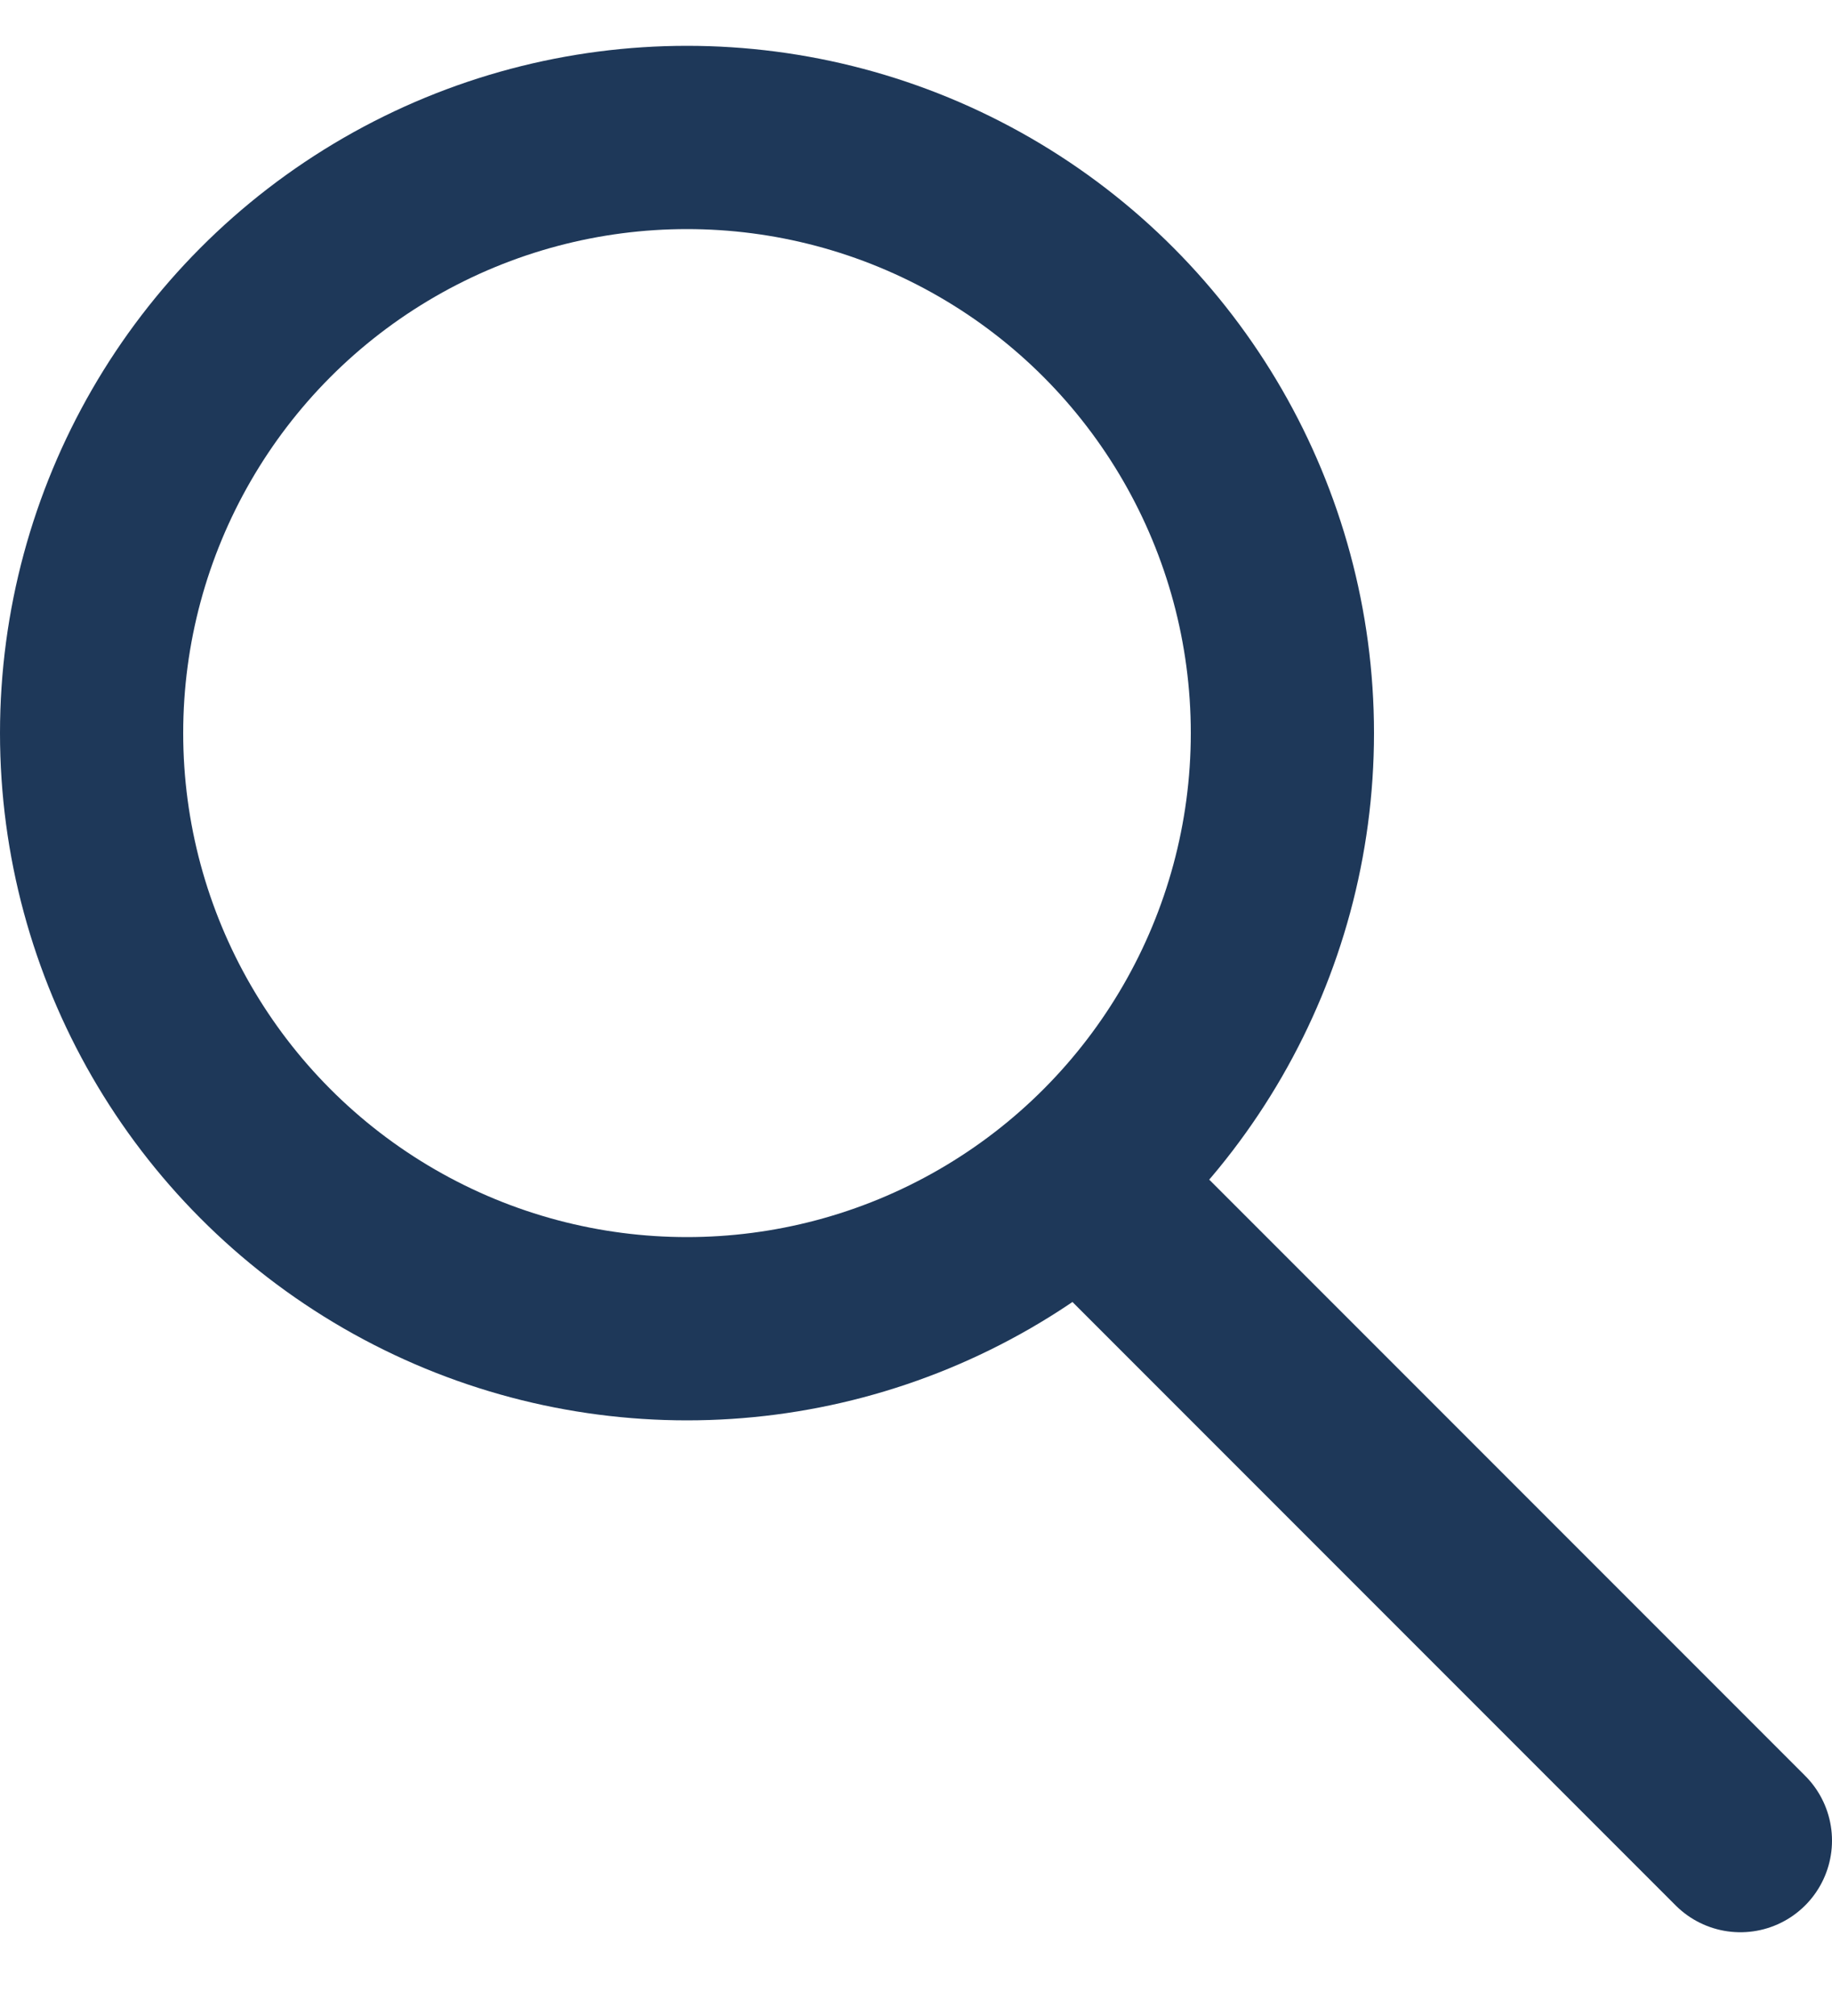 <svg fill="none" height="22" viewBox="0 0 20 22" width="20" xmlns="http://www.w3.org/2000/svg"><g stroke="#1e3859" stroke-width="2"><circle cx="7.5" cy="8" r="6.5"/><path d="m12.414 13.5 6.586 6.586" stroke-linecap="round"/></g></svg>